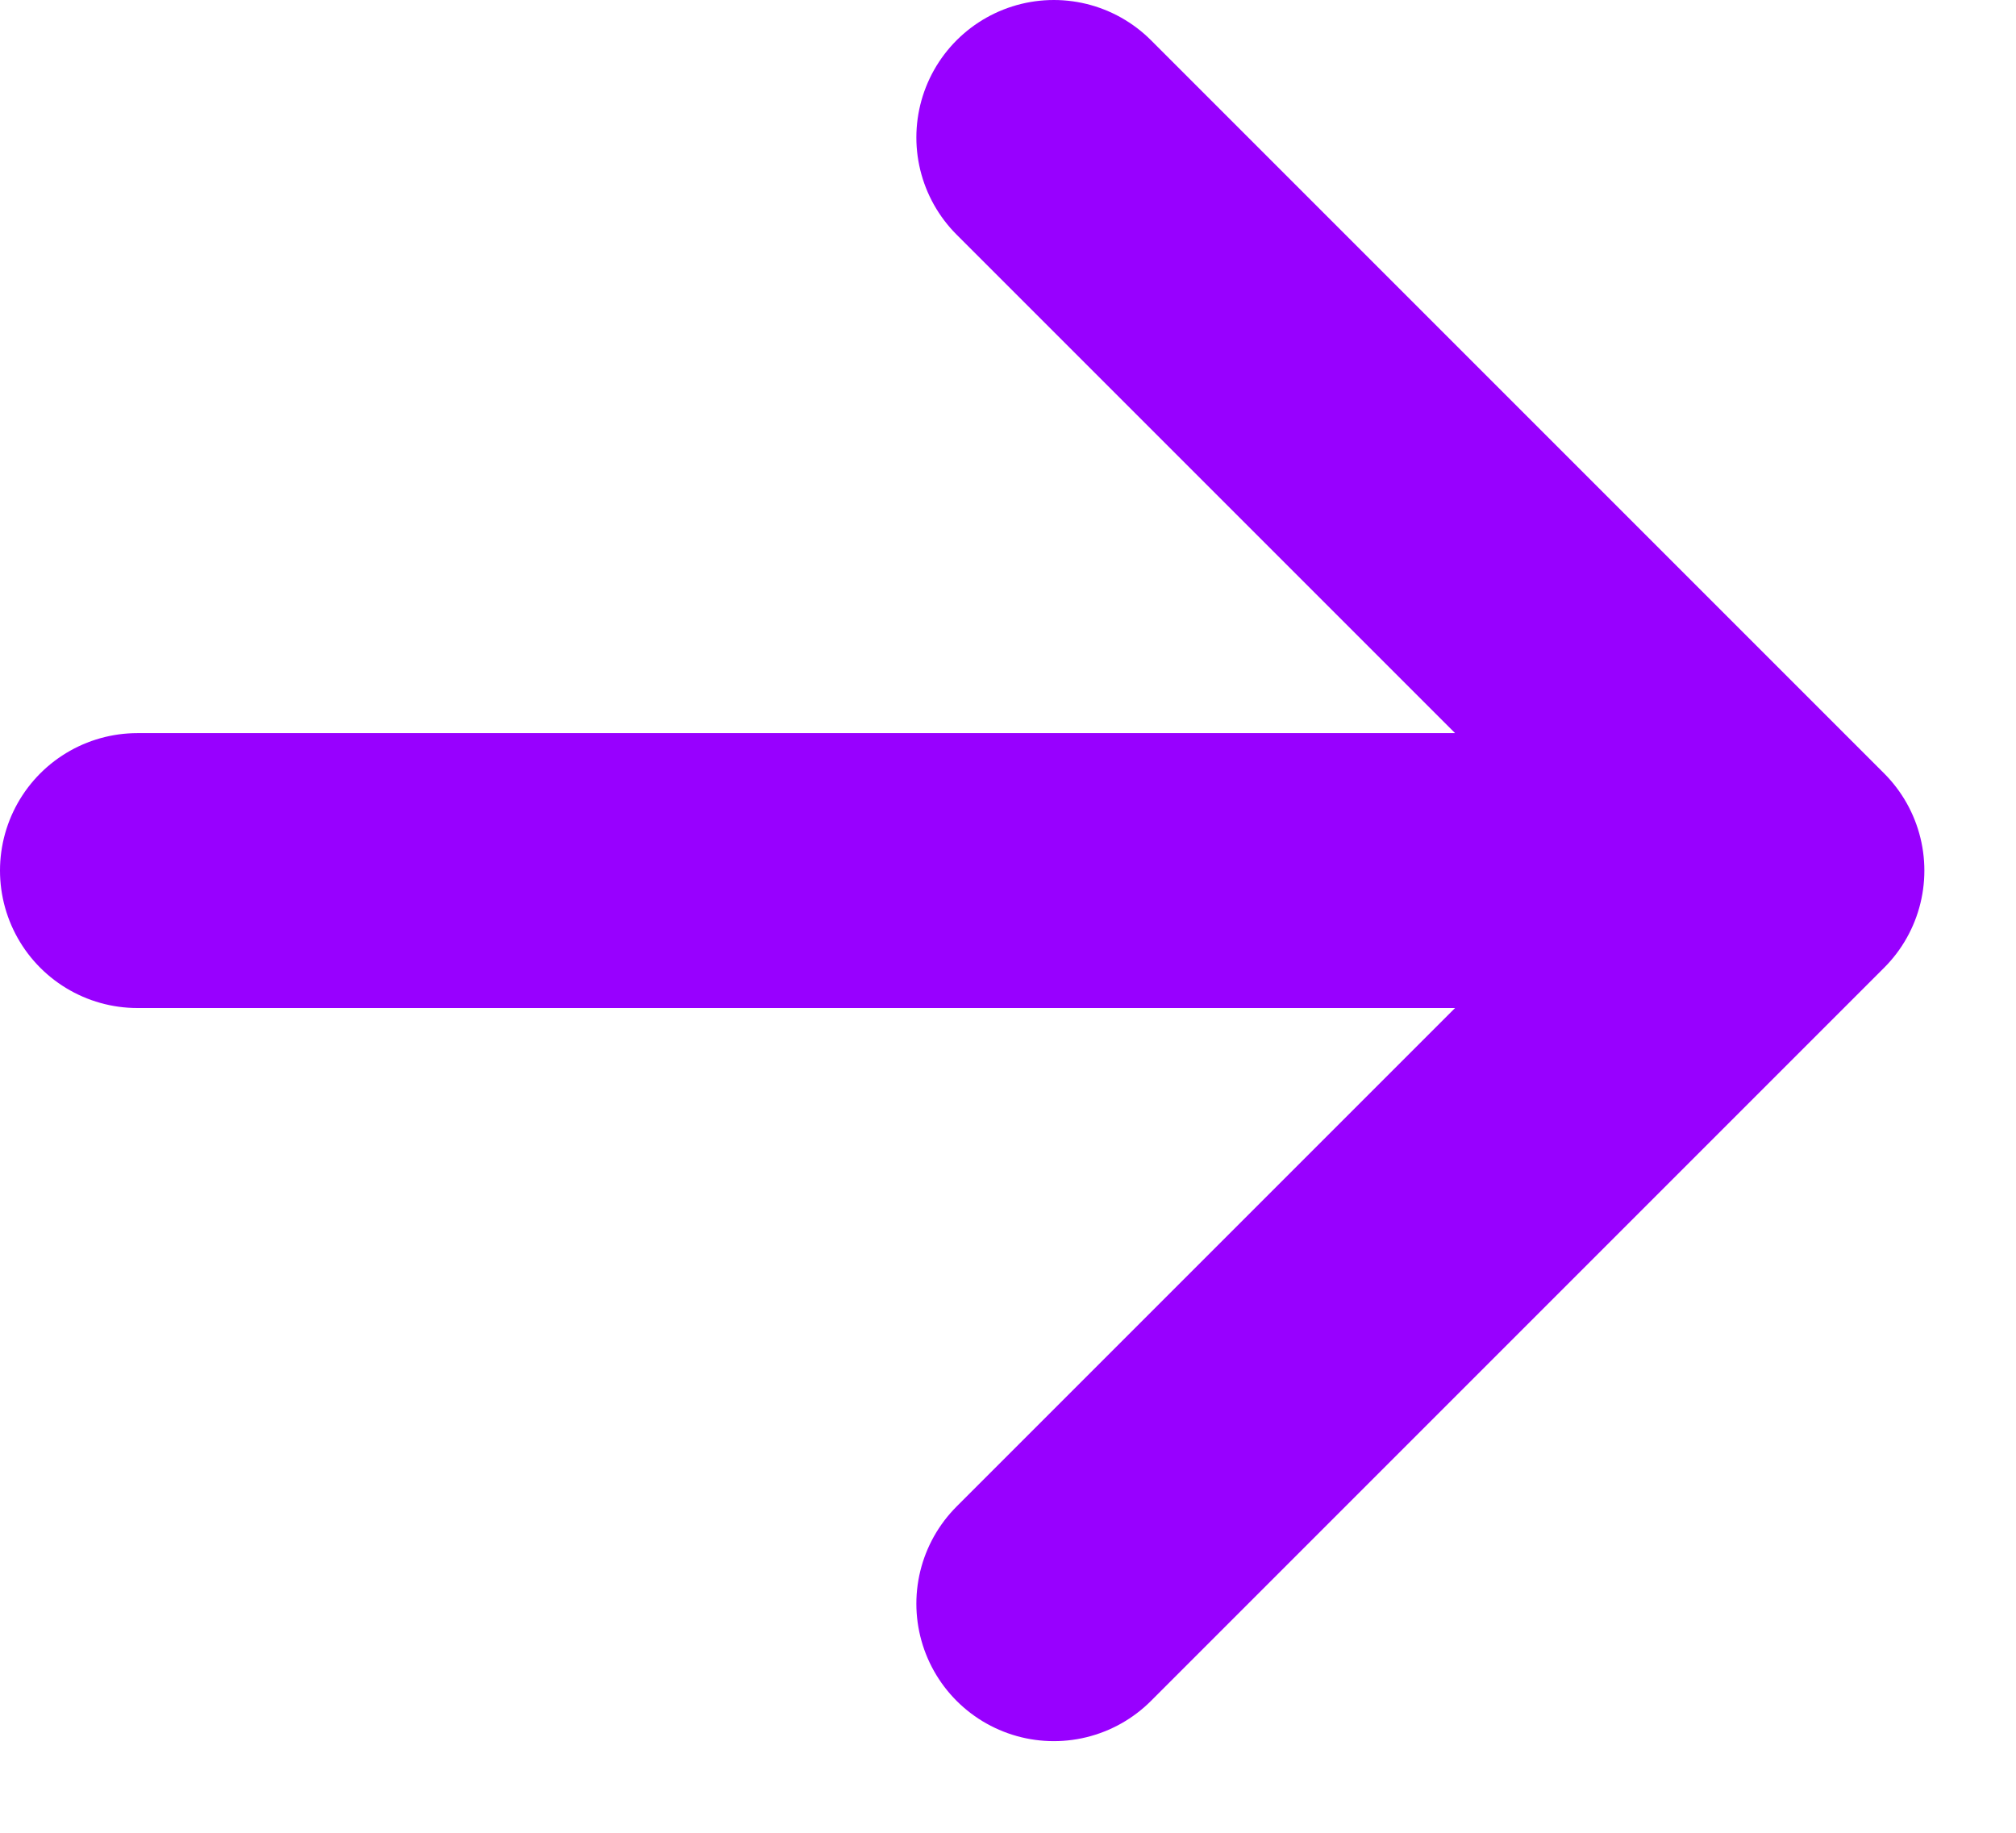 <svg width="11" height="10" viewBox="0 0 11 10" fill="none" xmlns="http://www.w3.org/2000/svg">
<path d="M5.75 8.75L9.75 4.75M9.75 4.75L5.75 0.75M9.75 4.75L0.75 4.75" stroke="#9800FF" stroke-width="1.5" stroke-linecap="round" stroke-linejoin="round"/>
</svg>
